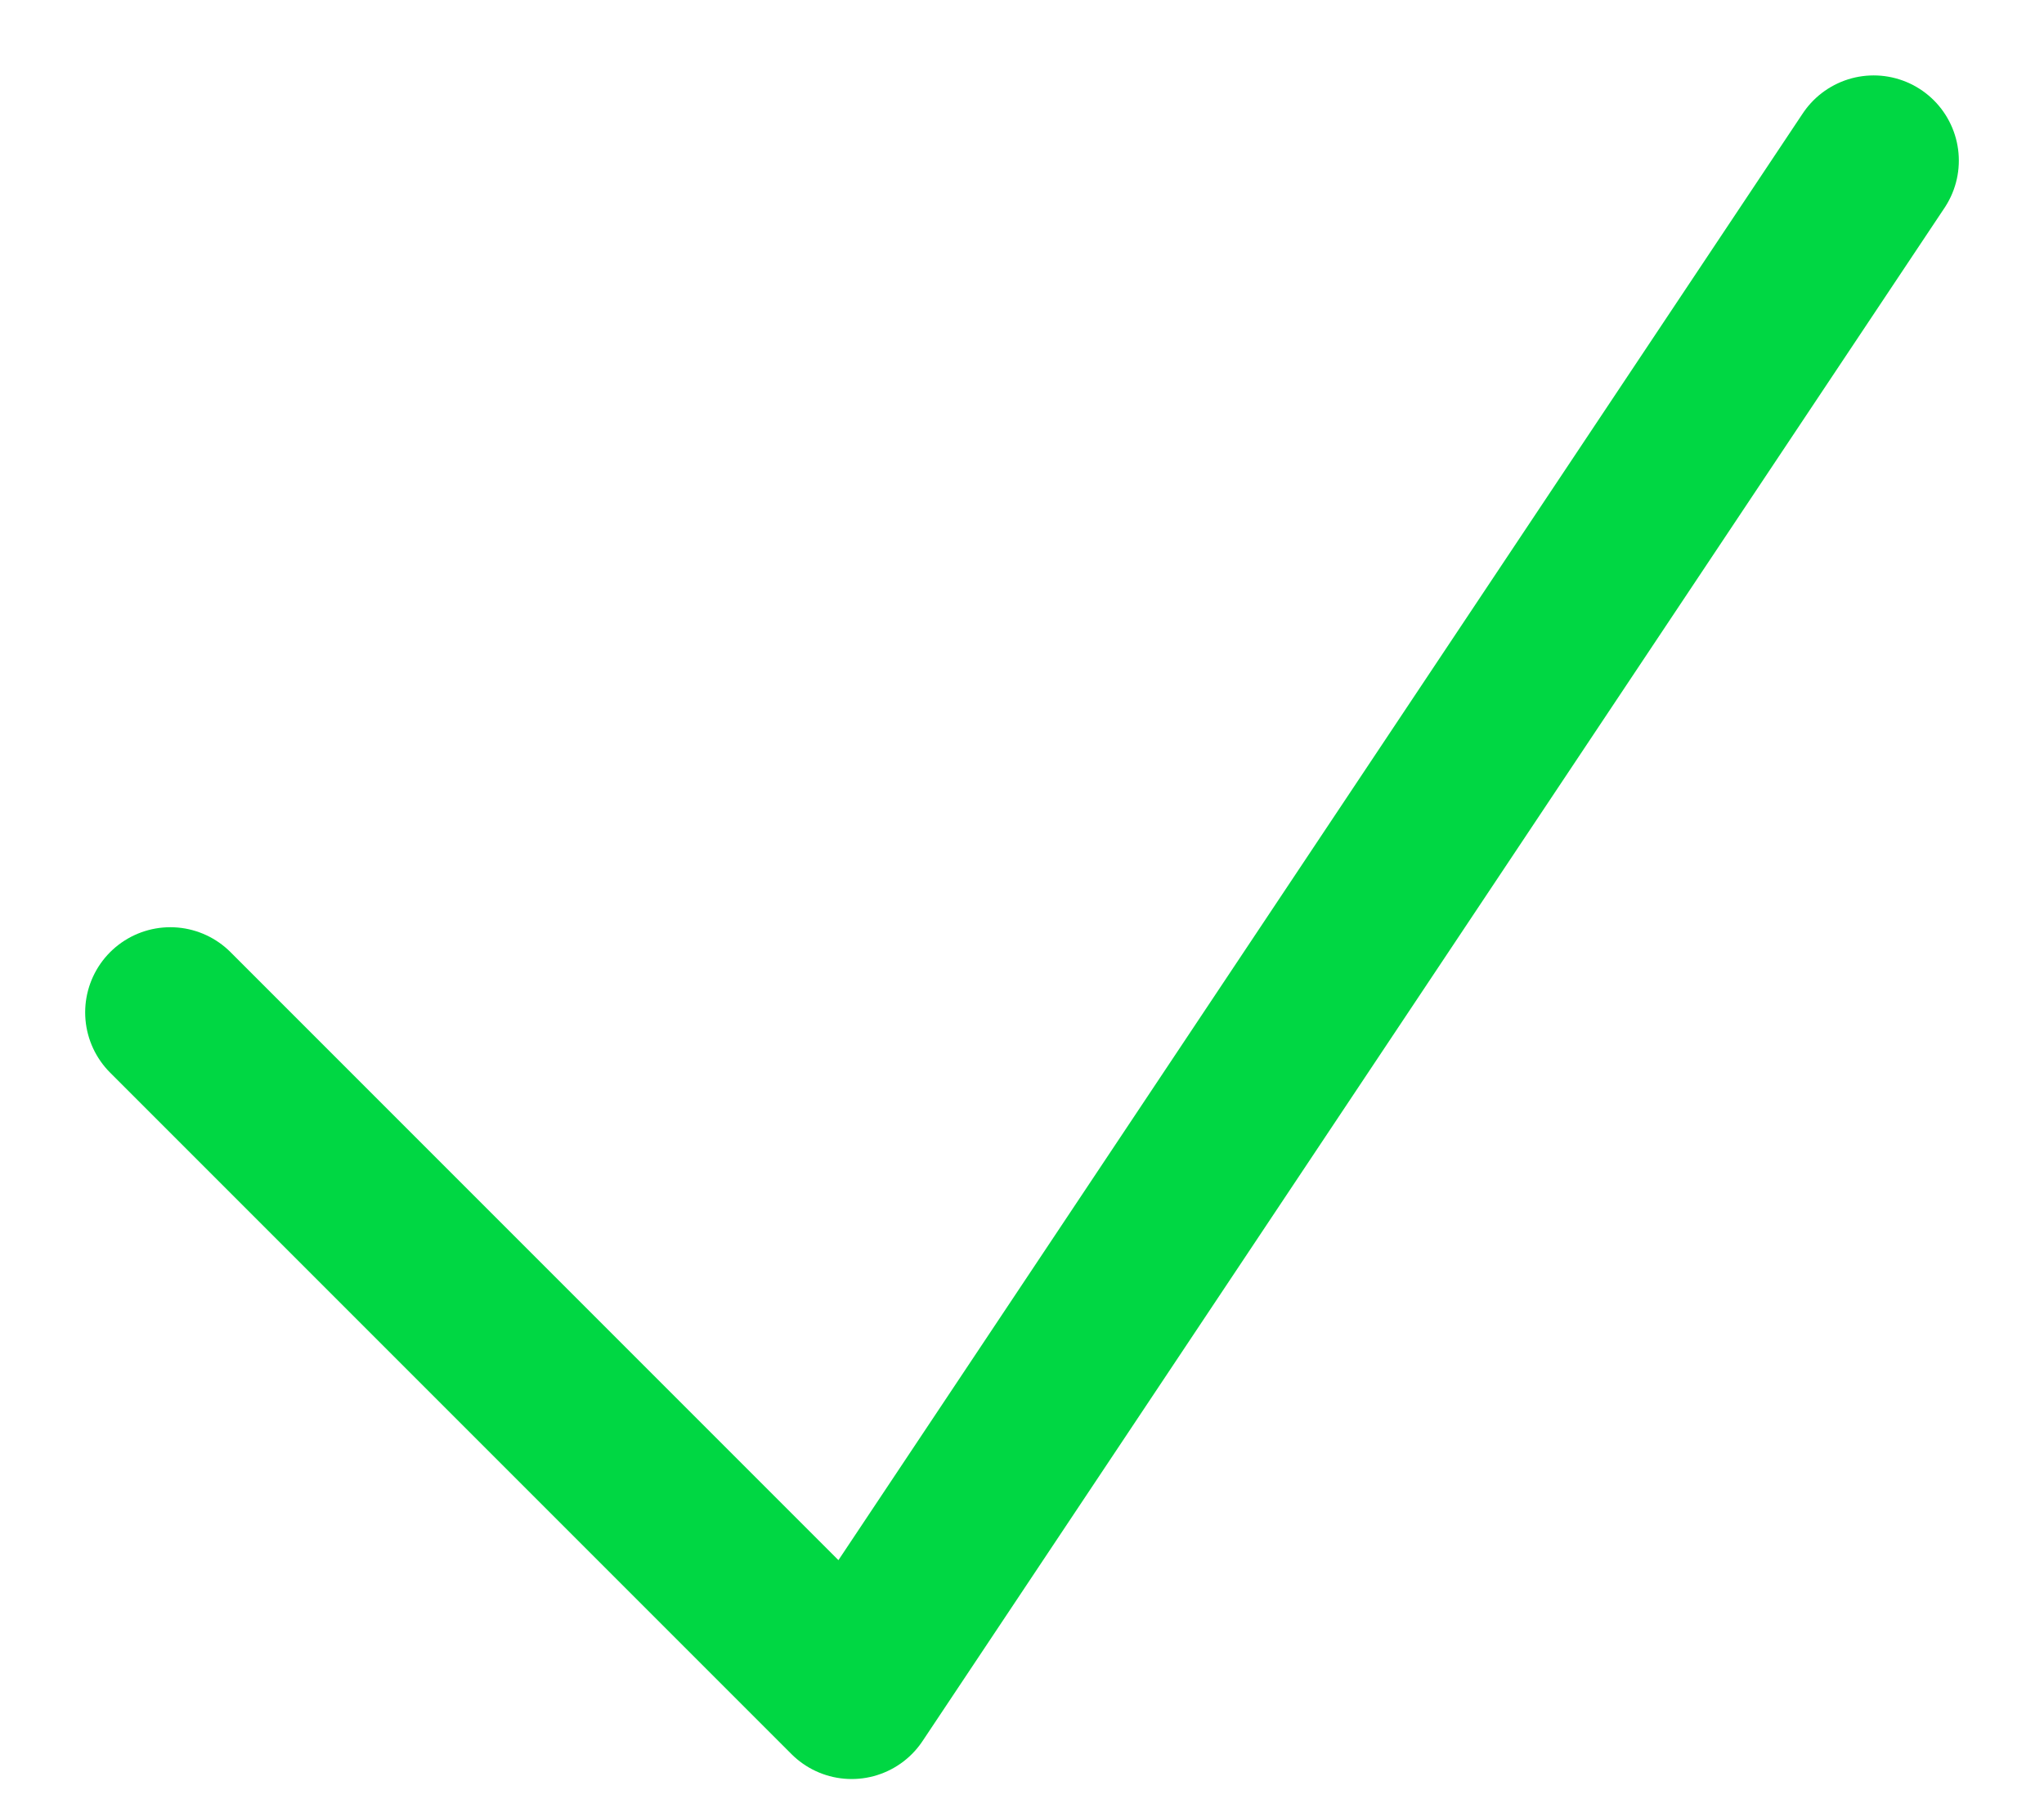 <svg width="18" height="16" viewBox="0 0 18 16" fill="none" xmlns="http://www.w3.org/2000/svg">
<path d="M1.5 8.914L7.5 14.914L16.5 1.414" stroke="#00D743" stroke-width="1.5" stroke-linecap="round" stroke-linejoin="round"/>
</svg>
